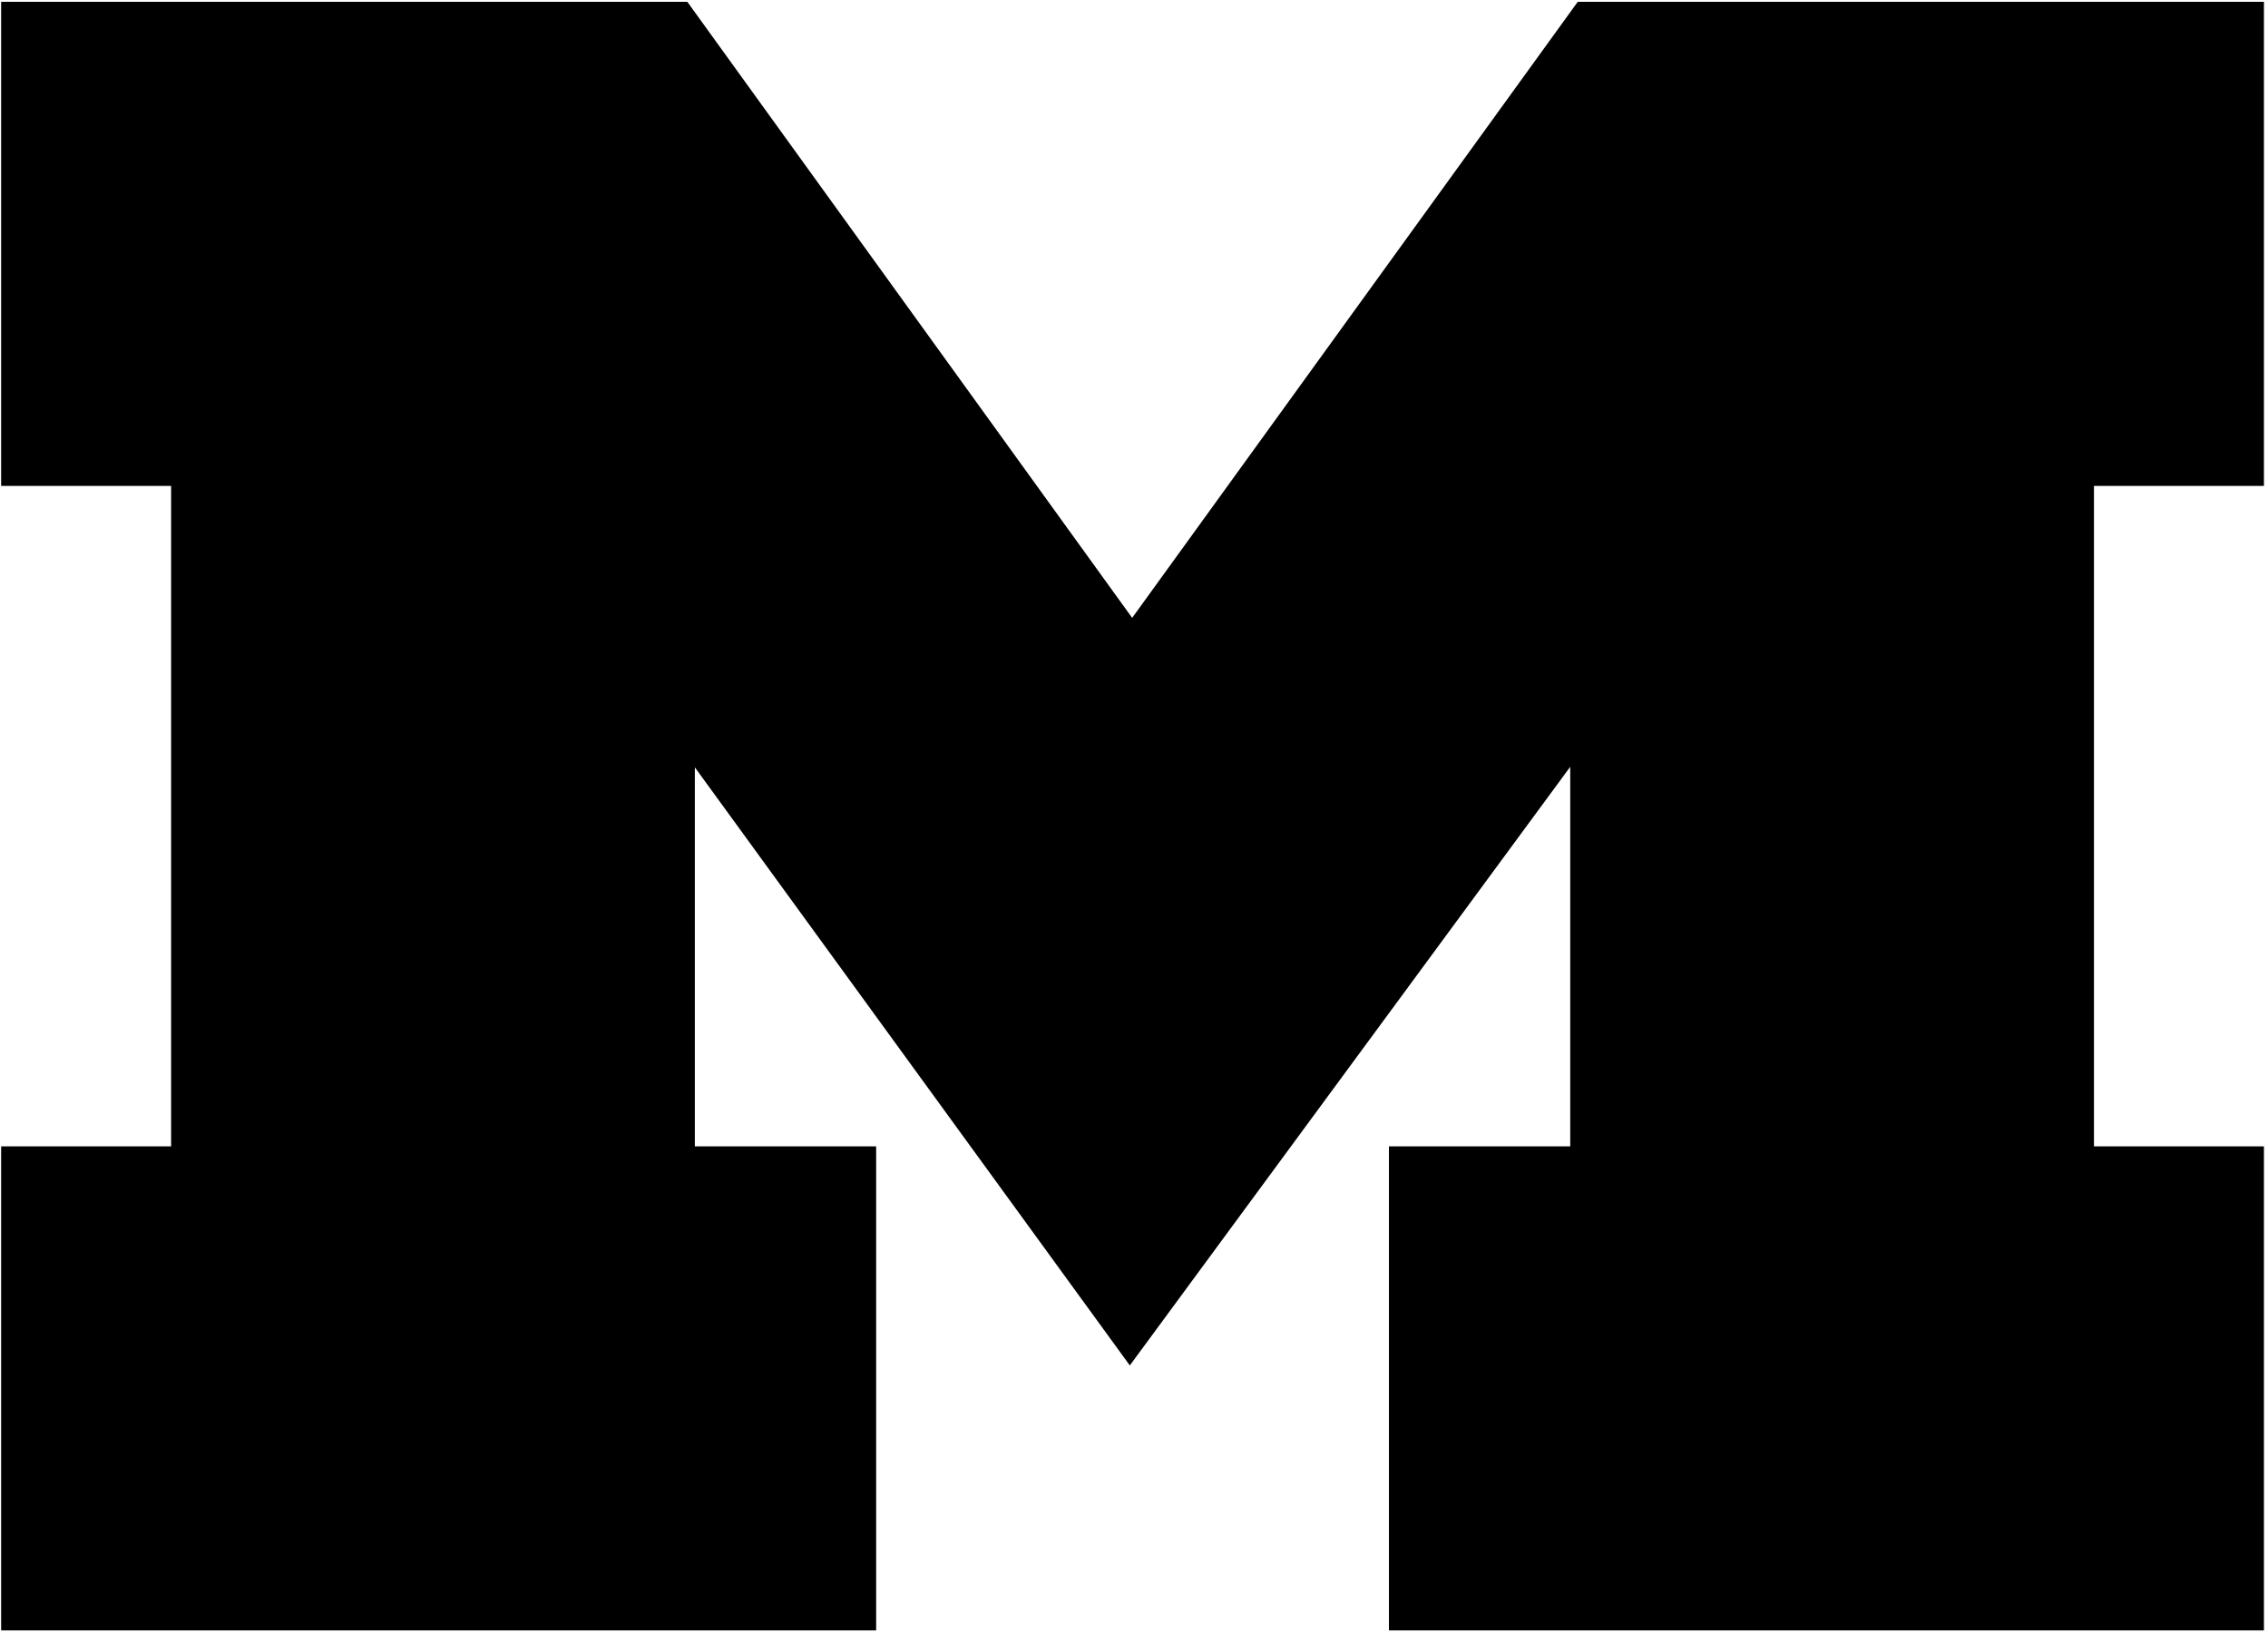 <svg width="293" height="211" viewBox="0 0 293 211" fill="none" xmlns="http://www.w3.org/2000/svg">
<path d="M203.825 0.236L146.263 79.82L88.797 0.236H0.147V62.77H22.106V148.095H0.147V210.626H113.188V148.095H89.766V99.126L145.959 176.395L202.856 99.061V148.095H179.434V210.626H292.475V148.095H270.516V62.77H292.475V0.236H203.825Z" fill="black"/>
<path d="M287.763 58.048V4.929H206.225L146.253 87.842L86.388 4.929H4.85V58.048H26.809V152.789H4.85V205.908H108.478V152.789H85.053V84.642L145.975 168.411L207.559 84.707V152.789H184.138V205.908H287.763V152.789H265.803V58.048H287.763Z" fill="black"/>
</svg>
